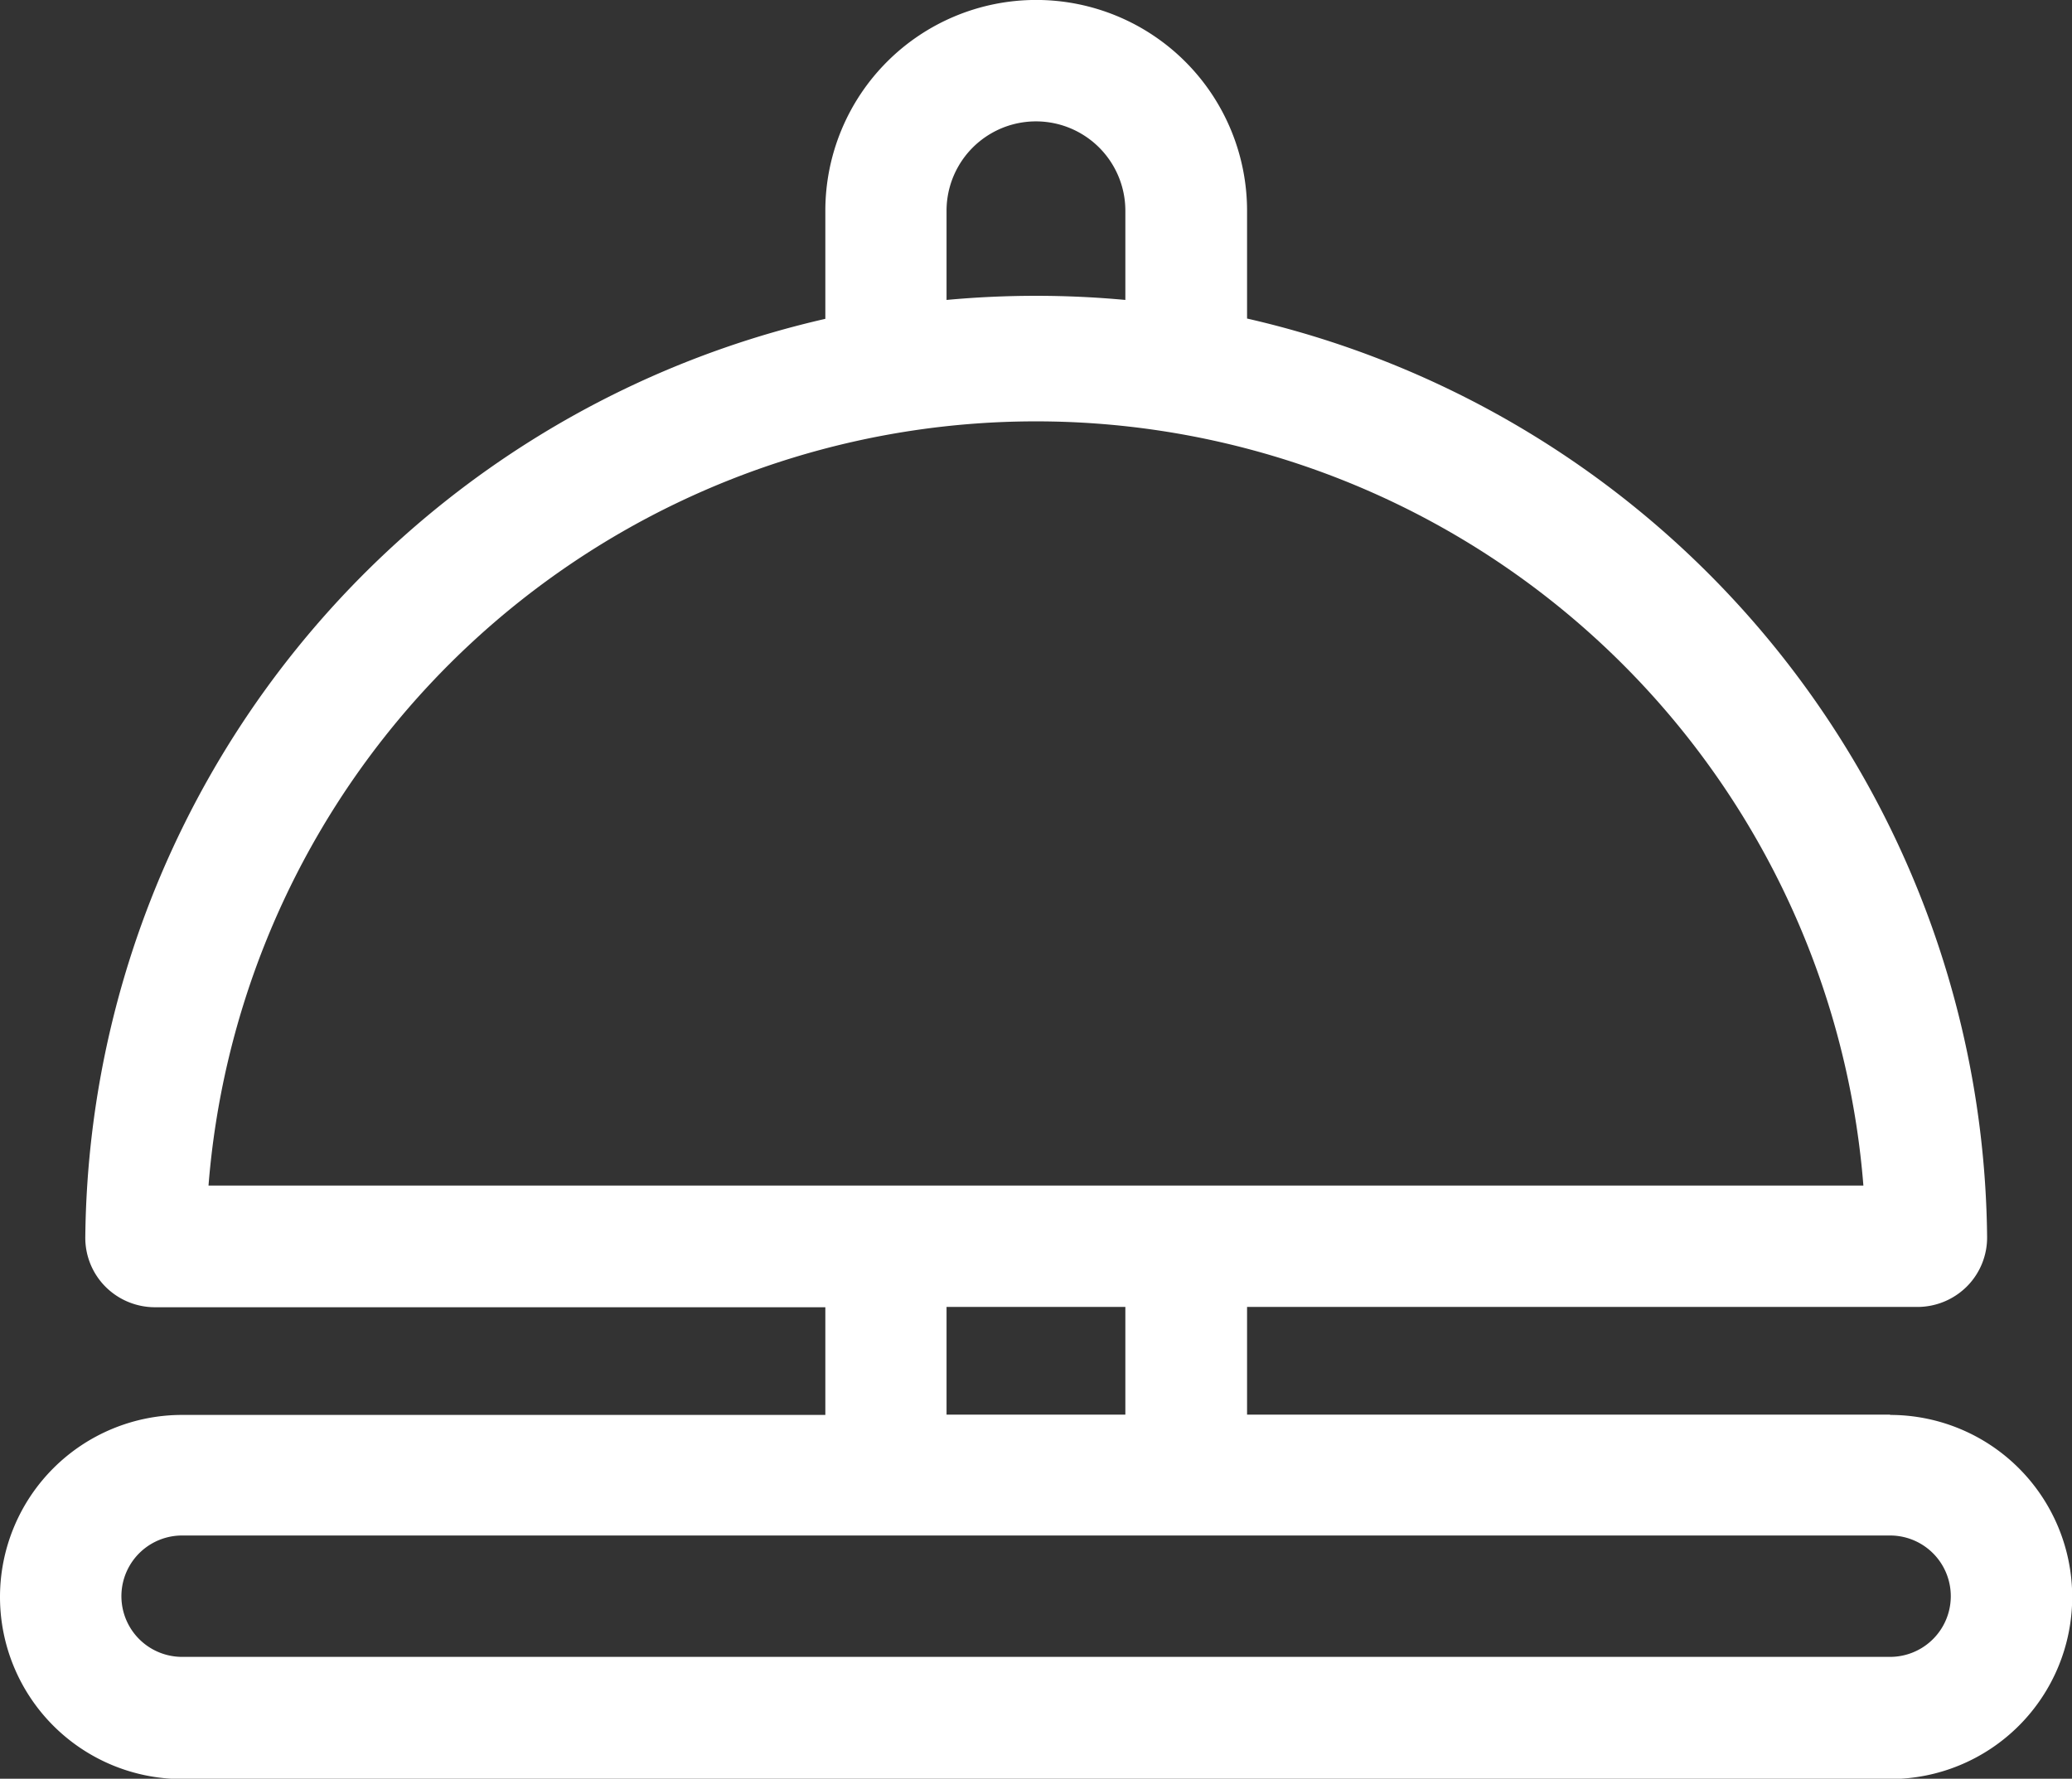 <svg id="ring" xmlns="http://www.w3.org/2000/svg" width="20.719" height="17.791" viewBox="0 0 20.719 17.791">
  <rect x="0" y="0" width="20.719" height="17.791" fill="#333333" stroke="none"/>
  <path id="bell-ring" d="M18.9,14.149h-6.43V13.072h6.7a.7.7,0,0,0,.5-.207.693.693,0,0,0,.2-.5,9.518,9.518,0,0,0-7.4-9.179V2.108a2.108,2.108,0,0,0-4.217,0V3.189a9.519,9.519,0,0,0-7.4,9.179.693.693,0,0,0,.2.5.7.7,0,0,0,.5.207h6.7v1.077H1.821a1.821,1.821,0,1,0,0,3.642H18.9a1.821,1.821,0,1,0,0-3.642ZM9.465,2.108a.894.894,0,0,1,1.788,0V3A9.712,9.712,0,0,0,9.465,3Zm-7.38,9.75a8.3,8.3,0,0,1,16.548,0Zm9.168,1.214v1.077H9.465V13.072Zm7.644,3.5H1.821a.607.607,0,1,1,0-1.214H18.9a.607.607,0,1,1,0,1.214Zm0,0" fill="#fff"/>
</svg>
